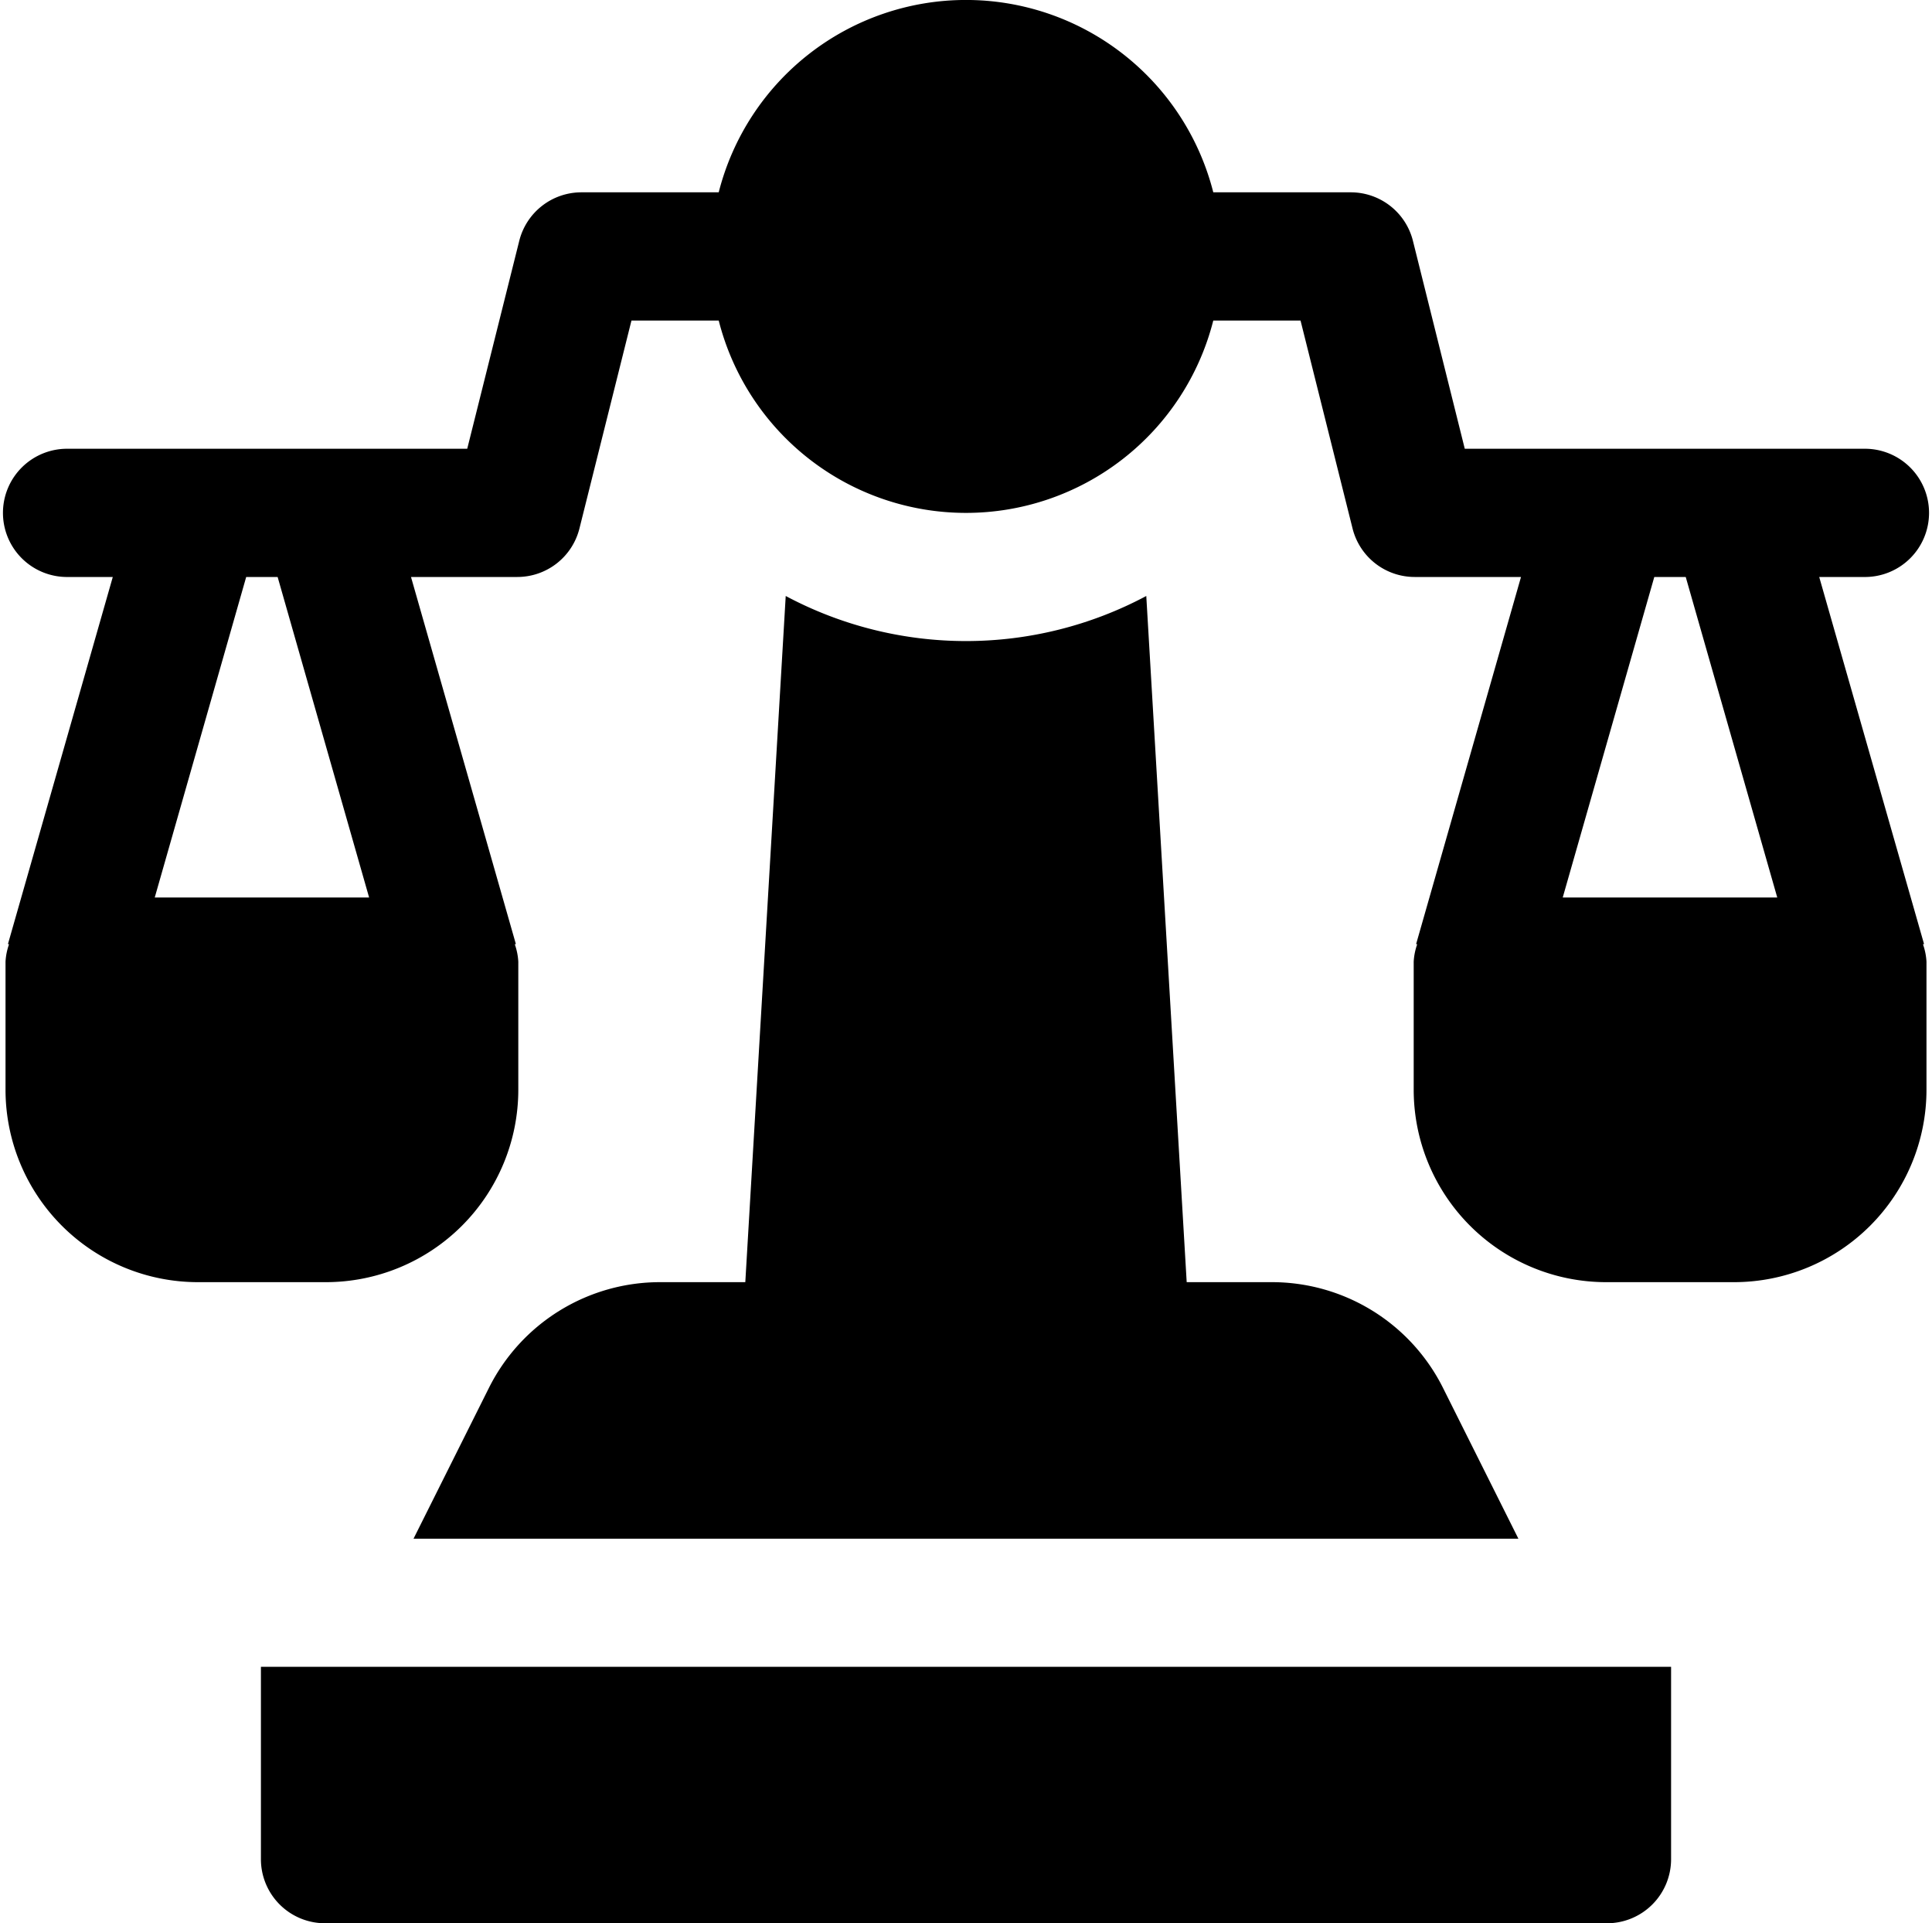 <?xml version="1.0" encoding="UTF-8"?><svg xmlns="http://www.w3.org/2000/svg" xmlns:xlink="http://www.w3.org/1999/xlink" height="512.0" preserveAspectRatio="xMidYMid meet" version="1.0" viewBox="-1.2 -0.0 514.4 512.0" width="514.4" zoomAndPan="magnify"><g id="change1_1"><path d="M511.08,251.31,483.17,153.6h11.76a17.07,17.07,0,1,0,0-34.13H388.8L375,64.13A17.06,17.06,0,0,0,358.4,51.2H321.84a67.93,67.93,0,0,0-131.68,0H153.6a17.06,17.06,0,0,0-16.55,12.93L123.2,119.47H17.07a17.07,17.07,0,1,0,0,34.13H28.83L.92,251.31l.28.08A16.5,16.5,0,0,0,.27,256v34.13a51.25,51.25,0,0,0,51.2,51.2H85.6a51.25,51.25,0,0,0,51.2-51.2V256a16.5,16.5,0,0,0-.93-4.61l.28-.08L108.23,153.6h28.3a17.05,17.05,0,0,0,16.55-12.92l13.85-55.35h23.23a67.93,67.93,0,0,0,131.68,0h23.23l13.85,55.35a17.05,17.05,0,0,0,16.55,12.92h28.3l-27.92,97.71.28.08a16.5,16.5,0,0,0-.93,4.61v34.13a51.25,51.25,0,0,0,51.2,51.2h34.13a51.25,51.25,0,0,0,51.2-51.2V256a16.5,16.5,0,0,0-.93-4.61Zm-414-12.38H40L64.35,153.6h8.37Zm317.8,0,24.38-85.33h8.37L472,238.93Z" fill="inherit"/></g><g id="change1_2"><path d="M337.3,341.33H314.76L304,158.66a102,102,0,0,1-96,0L197.24,341.33H174.7a50.94,50.94,0,0,0-45.8,28.3l-20,40H403.08l-20-40A50.94,50.94,0,0,0,337.3,341.33Z" fill="inherit"/></g><g id="change1_3"><path d="M68.27,494.93A17.06,17.06,0,0,0,85.33,512H426.67a17.06,17.06,0,0,0,17.06-17.07v-51.2H68.27Z" fill="inherit"/></g></svg>